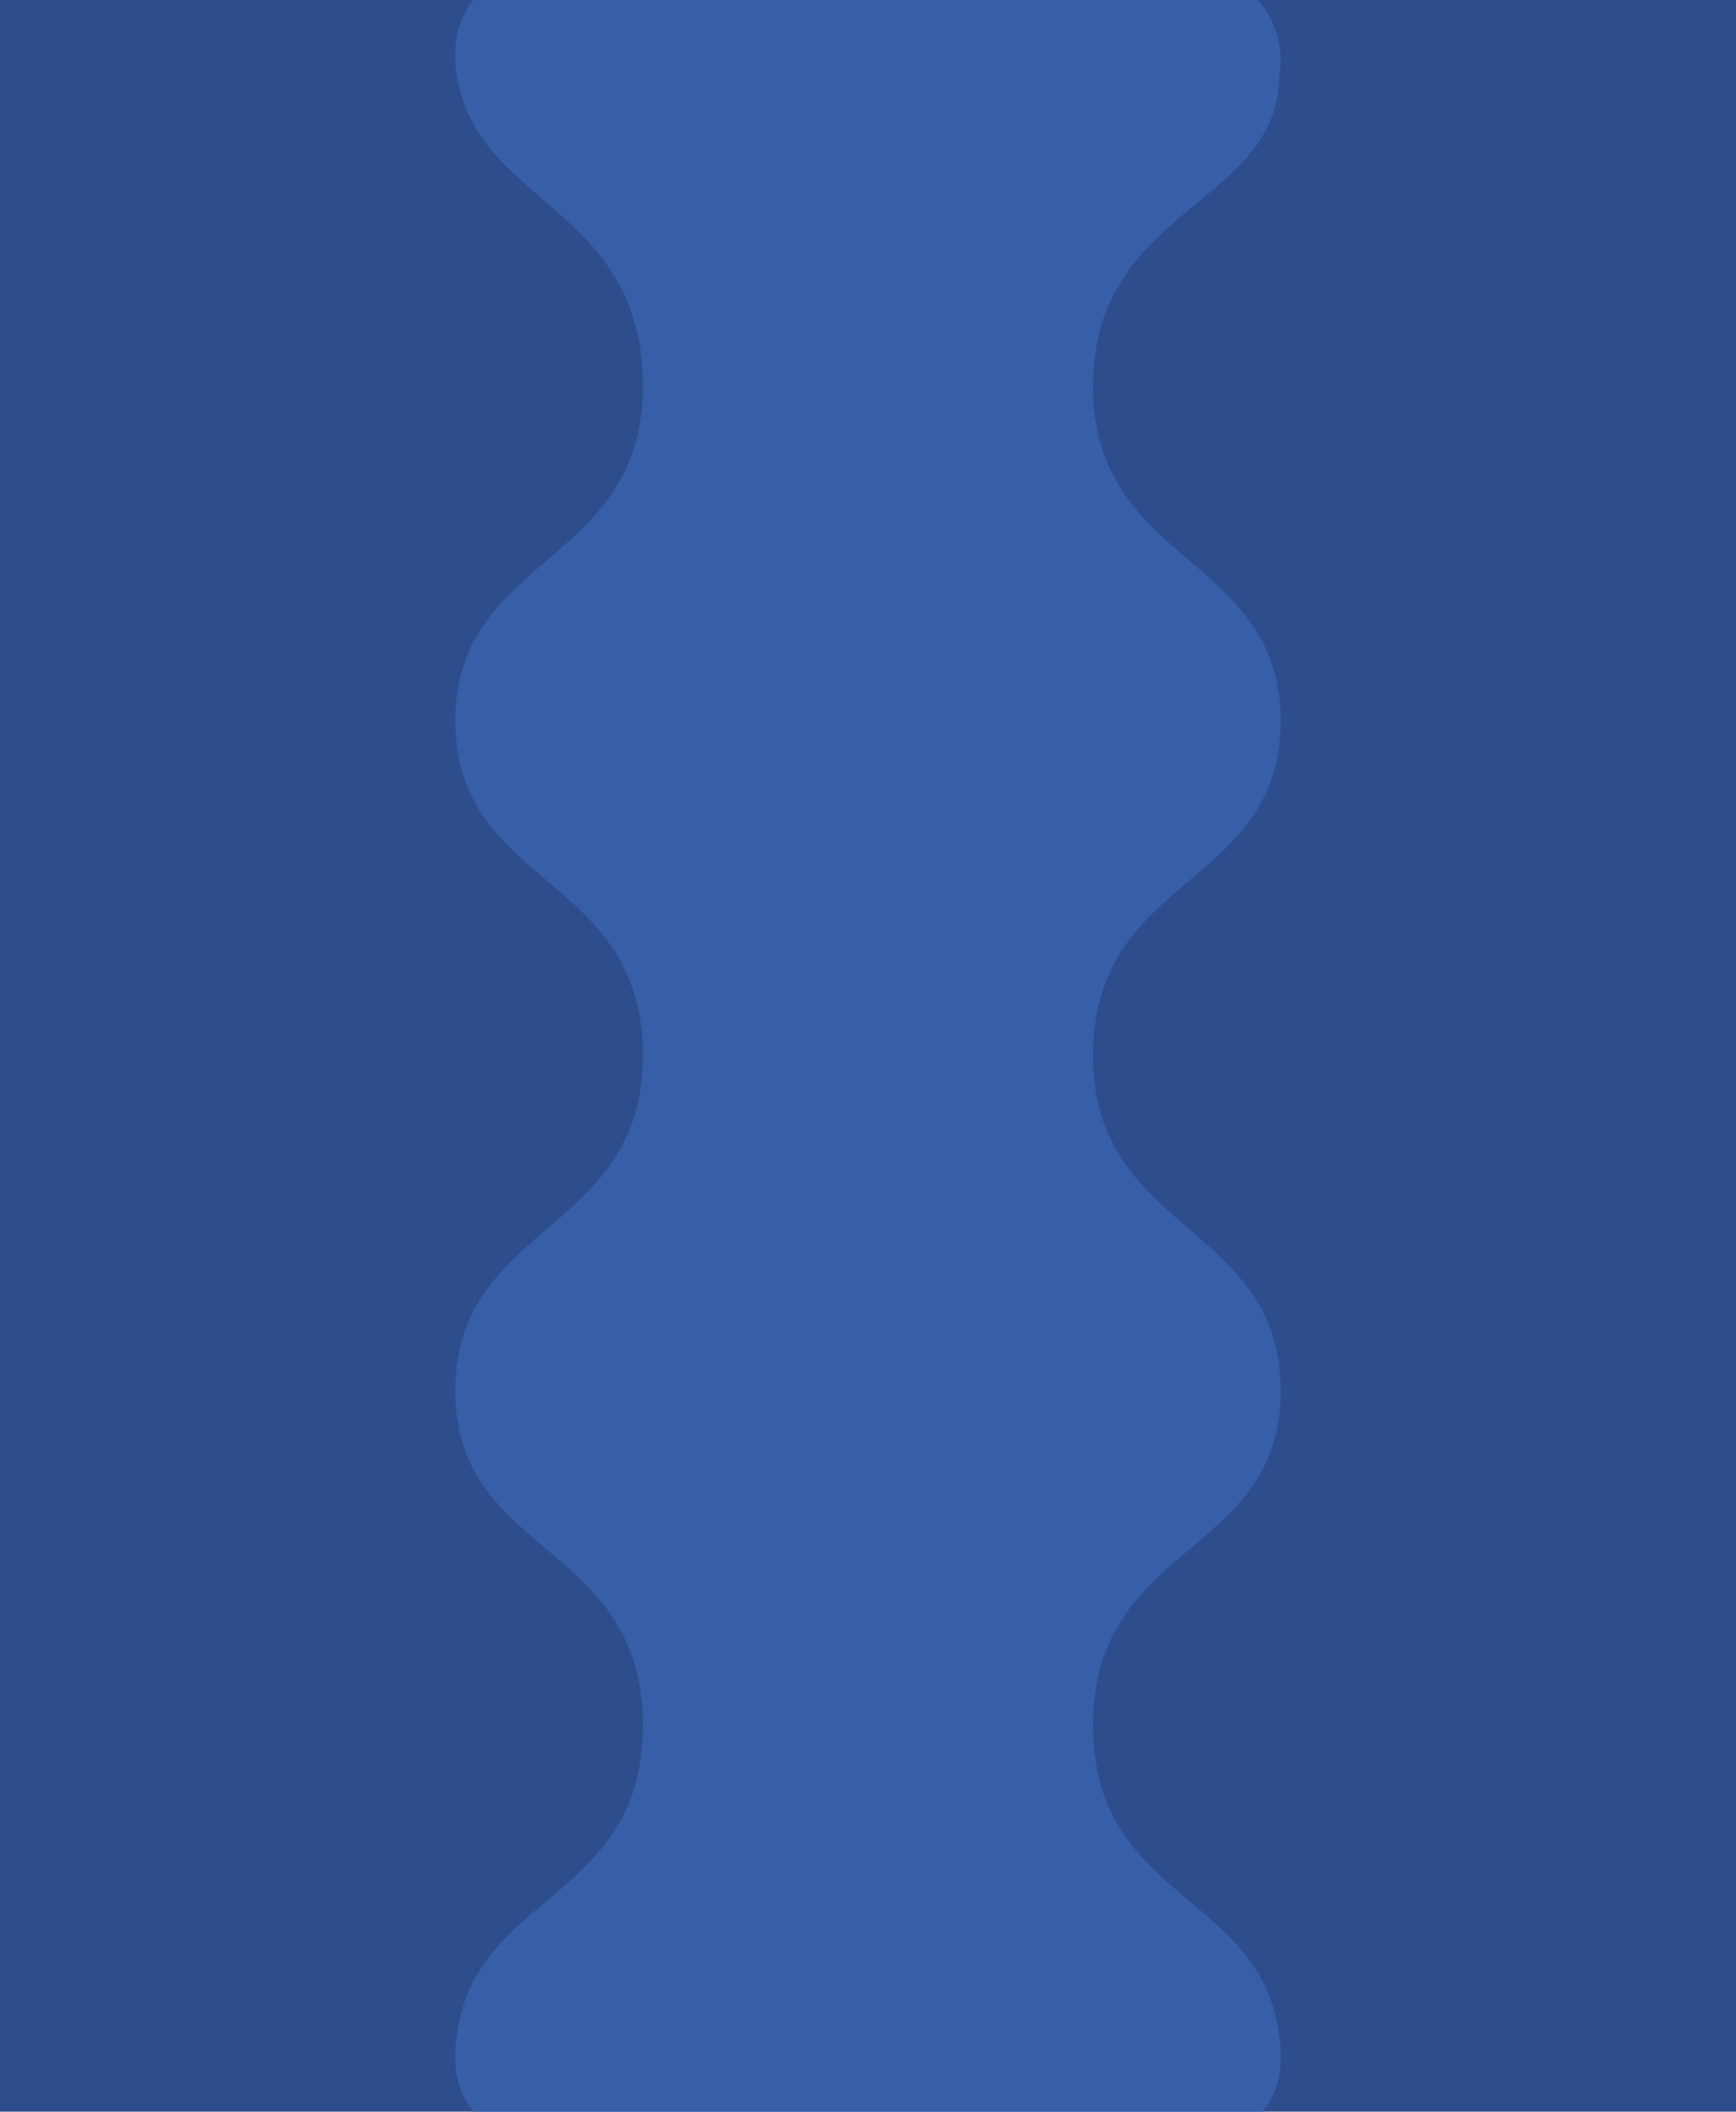 <?xml version="1.0" encoding="UTF-8"?>
<!DOCTYPE svg PUBLIC "-//W3C//DTD SVG 1.1//EN" "http://www.w3.org/Graphics/SVG/1.1/DTD/svg11.dtd">
<!-- Creator: CorelDRAW 2020 (64 Bit) -->
<svg xmlns="http://www.w3.org/2000/svg" xml:space="preserve" width="370px" height="450px" version="1.1" style="shape-rendering:geometricPrecision; text-rendering:geometricPrecision; image-rendering:optimizeQuality; fill-rule:evenodd; clip-rule:evenodd"
viewBox="0 0 318.348 387.18"
 xmlns:xlink="http://www.w3.org/1999/xlink"
 xmlns:xodm="http://www.corel.com/coreldraw/odm/2003">
 <defs>
  <style type="text/css">
   <![CDATA[
    .fil2 {fill:none}
    .fil0 {fill:#2E4D8C}
    .fil1 {fill:#385EA8;fill-rule:nonzero}
   ]]>
  </style>
   <clipPath id="id0">
    <path d="M0 0l318.348 0 0 387.18 -318.348 0 0 -387.18z"/>
   </clipPath>
 </defs>
 <g id="Camada_x0020_1">
  <polygon class="fil0" points="0,0 318.348,0 318.348,387.18 0,387.18 "/>
  <g style="clip-path:url(#id0)">
   <g id="_1909765409008">
    <path id="1" class="fil1" d="M234.568 13.826c0.184,-0.876 0.278,-1.787 0.278,-2.716 0,-9.271 -7.52,-16.791 -16.797,-16.791l-119.439 0c-8.343,0 -15.109,6.766 -15.109,15.109l0 1.682c0,0.935 0.093,1.846 0.273,2.716 3.684,23.923 34.128,23.923 34.128,56.984 0,33.066 -34.401,30.693 -34.401,61.38 0,30.695 34.401,27.834 34.401,61.389 0,32.566 -34.401,30.692 -34.401,61.392 0,30.687 34.401,27.502 34.401,61.382 0,32.242 -31.012,30.635 -34.128,57.006 -0.18,0.876 -0.273,1.781 -0.273,2.709l0 1.671c0,8.356 6.771,15.121 15.12,15.121l121.104 0c8.35,0 15.121,-6.765 15.121,-15.121l0 -1.671c0,-0.934 -0.098,-1.845 -0.278,-2.721 -3.134,-26.348 -34.129,-24.752 -34.129,-56.977 0,-33.897 34.407,-30.694 34.407,-61.382 0,-30.699 -34.407,-28.843 -34.407,-61.387 0,-33.577 34.407,-30.694 34.407,-61.387 0,-30.694 -34.407,-28.338 -34.407,-61.387 0,-33.078 34.129,-33.078 34.129,-57.001z"/>
   </g>
  </g>
  <polygon class="fil2" points="0,0 318.348,0 318.348,387.18 0,387.18 "/>
 </g>
</svg>
